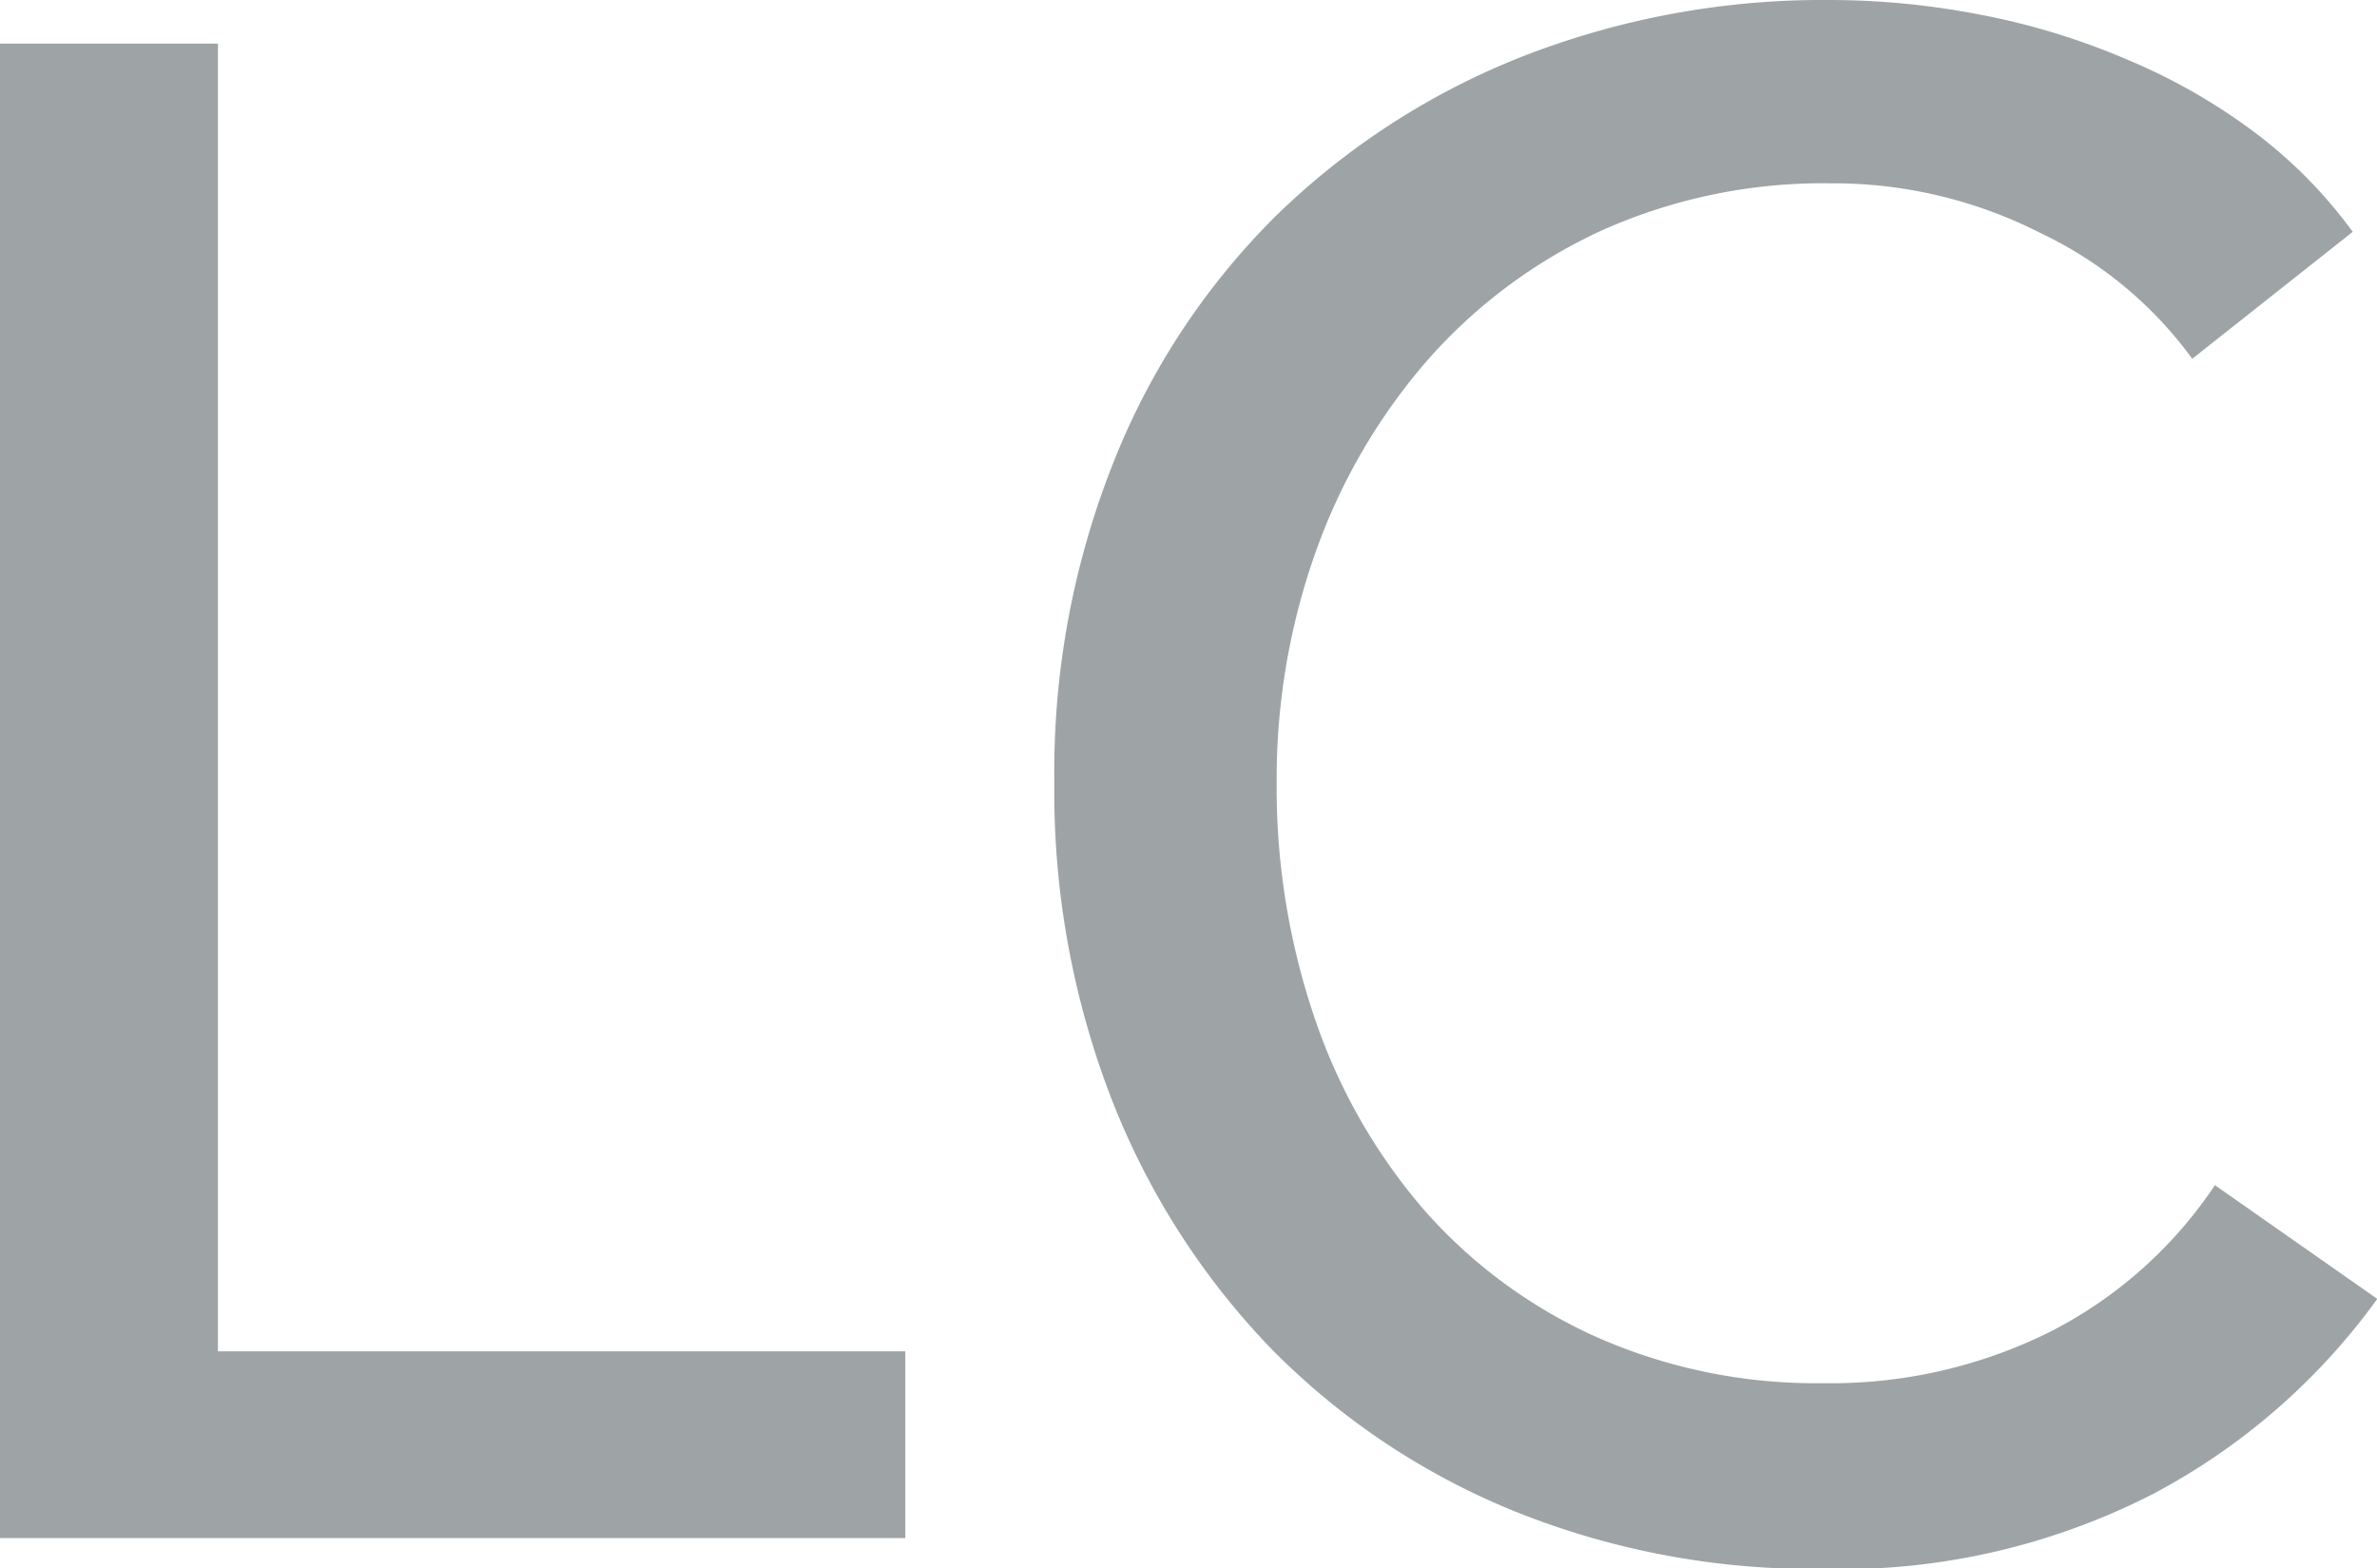 <svg xmlns="http://www.w3.org/2000/svg" width="48.5" height="32" viewBox="0 0 48.5 32">
  <defs>
    <style>
      .cls-1 {
        fill: #9ea4a5;
        fill-rule: evenodd;
      }
    </style>
  </defs>
  <path id="t_lc.svg" class="cls-1" d="M855.447,5429.8H851v30.49h18.472v-3.81H855.447V5429.8m44.059,25.61a13.307,13.307,0,0,1-4.576,3.98,13.959,13.959,0,0,1-6.759,1.53,16.311,16.311,0,0,1-6.276-1.18,14.739,14.739,0,0,1-4.954-3.31,15.345,15.345,0,0,1-3.254-5.08,17.392,17.392,0,0,1-1.175-6.48,17.093,17.093,0,0,1,1.2-6.51,14.7,14.7,0,0,1,3.316-5.04,15.151,15.151,0,0,1,5.016-3.25,16.854,16.854,0,0,1,6.3-1.16,16.128,16.128,0,0,1,3.064.3,14.437,14.437,0,0,1,2.982.91,12.126,12.126,0,0,1,2.6,1.48,9.664,9.664,0,0,1,2.015,2.04l-3.275,2.59a8.132,8.132,0,0,0-3.085-2.56,9.318,9.318,0,0,0-4.3-1.02,11.037,11.037,0,0,0-4.681.97,10.657,10.657,0,0,0-3.548,2.65,12.136,12.136,0,0,0-2.267,3.89,13.818,13.818,0,0,0-.8,4.71,14.6,14.6,0,0,0,.778,4.82,11.743,11.743,0,0,0,2.225,3.9,10.3,10.3,0,0,0,3.526,2.6,11.075,11.075,0,0,0,4.639.94,10.036,10.036,0,0,0,4.576-1.03,8.9,8.9,0,0,0,3.4-3.01Z" transform="translate(-851 -5428.91)"/>
</svg>

